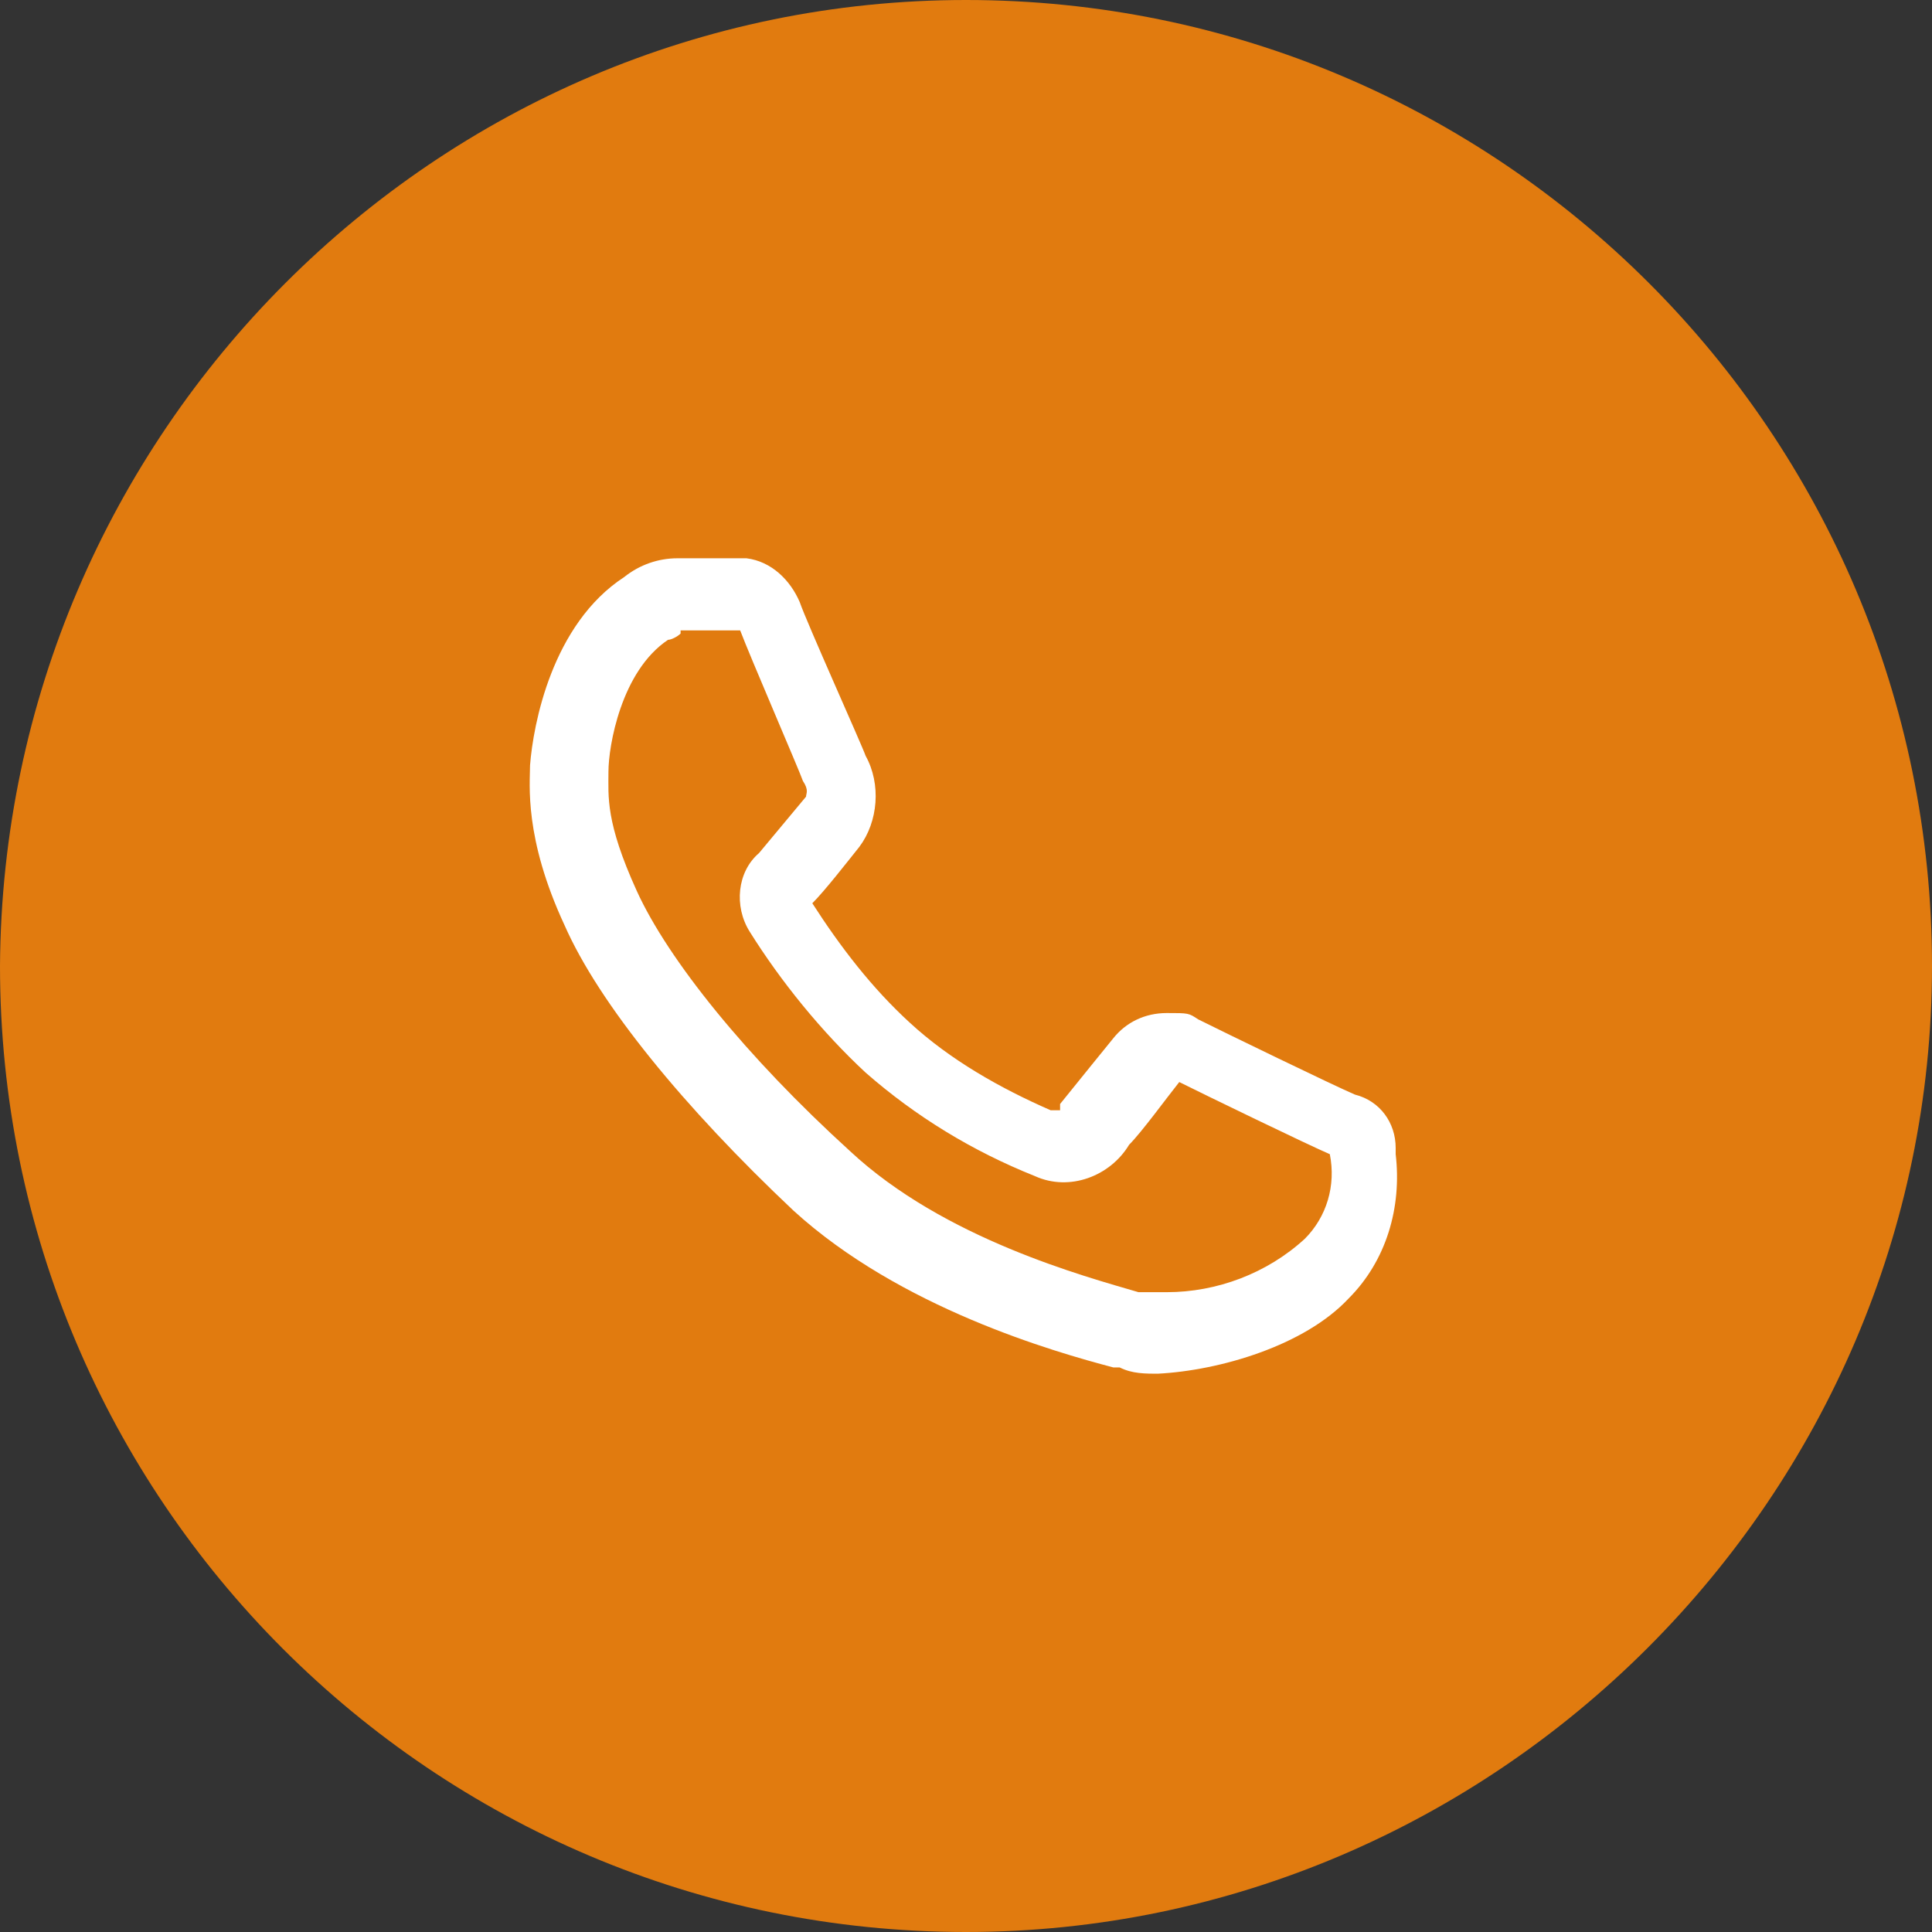 <?xml version="1.0" encoding="UTF-8"?>
<svg xmlns="http://www.w3.org/2000/svg" version="1.1" viewBox="0 0 61.6 61.6">
  <rect x="0" y="0" width="61.6" height="61.6" fill="#333333" stroke="none"/>
  <defs>
    <style>
      .cls-1 {
        fill: #fff;
      }

      .cls-2 {
        fill: #e17b0f;
      }
    </style>
  </defs>
  <!-- Generator: Adobe Illustrator 28.7.1, SVG Export Plug-In . SVG Version: 1.2.0 Build 142)  -->
  <g>
    <g id="Livello_1">
      <g id="Livello_1-2">
        <path class="cls-2" d="M30.8,0h0C47.8,0,61.6,13.8,61.6,30.8h0c0,16.9-13.9,30.8-30.8,30.8h0C13.8,61.6,0,47.8,0,30.8h0C.1,13.8,13.9,0,30.8,0Z"></path>
      </g>
      <path id="Path_84" class="cls-1" d="M37,43.8c-.5,0-.9,0-1.3-.2h-.2c-1.9-.5-6.8-1.9-10.2-5-3.5-3.3-6.2-6.6-7.3-9.1-1.3-2.8-1.1-4.5-1.1-5.1.1-1.3.7-4.5,3-6,.5-.4,1.1-.6,1.7-.6h2.2c.8.1,1.4.7,1.7,1.4.2.6,2,4.6,2.1,4.9.5.9.4,2.1-.2,2.9-.4.5-1.1,1.4-1.5,1.8.9,1.4,1.9,2.7,3.1,3.8,1.3,1.2,2.9,2.1,4.5,2.8h.3c0,0,0-.2,0-.2.4-.5,1.7-2.1,1.7-2.1.4-.5,1-.8,1.7-.8s.7,0,1,.2c.8.4,4.3,2.1,5,2.4.8.2,1.3.9,1.3,1.7v.2c.2,1.7-.3,3.4-1.5,4.6-1.4,1.5-4.1,2.3-6.1,2.4h0ZM21.7,20.2c-.1.1-.3.2-.4.2-1.5,1-1.9,3.4-1.9,4.2s-.1,1.6.9,3.8,3.5,5.3,6.8,8.3c3,2.8,7.5,4,9.2,4.5h.2c.2,0,.5,0,.7,0,1.6,0,3.2-.6,4.4-1.7.7-.7,1-1.7.8-2.7-.7-.3-4-1.9-4.8-2.3-.4.5-1.2,1.6-1.6,2-.6,1-1.9,1.5-3,1-2-.8-3.8-1.9-5.4-3.3-1.4-1.3-2.7-2.9-3.7-4.5-.5-.8-.4-1.9.3-2.5,0,0,1-1.2,1.5-1.8,0-.1.1-.2-.1-.5-.1-.3-1.7-4-2-4.8h-1.9Z"></path>
    </g>
  </g>
</svg>
